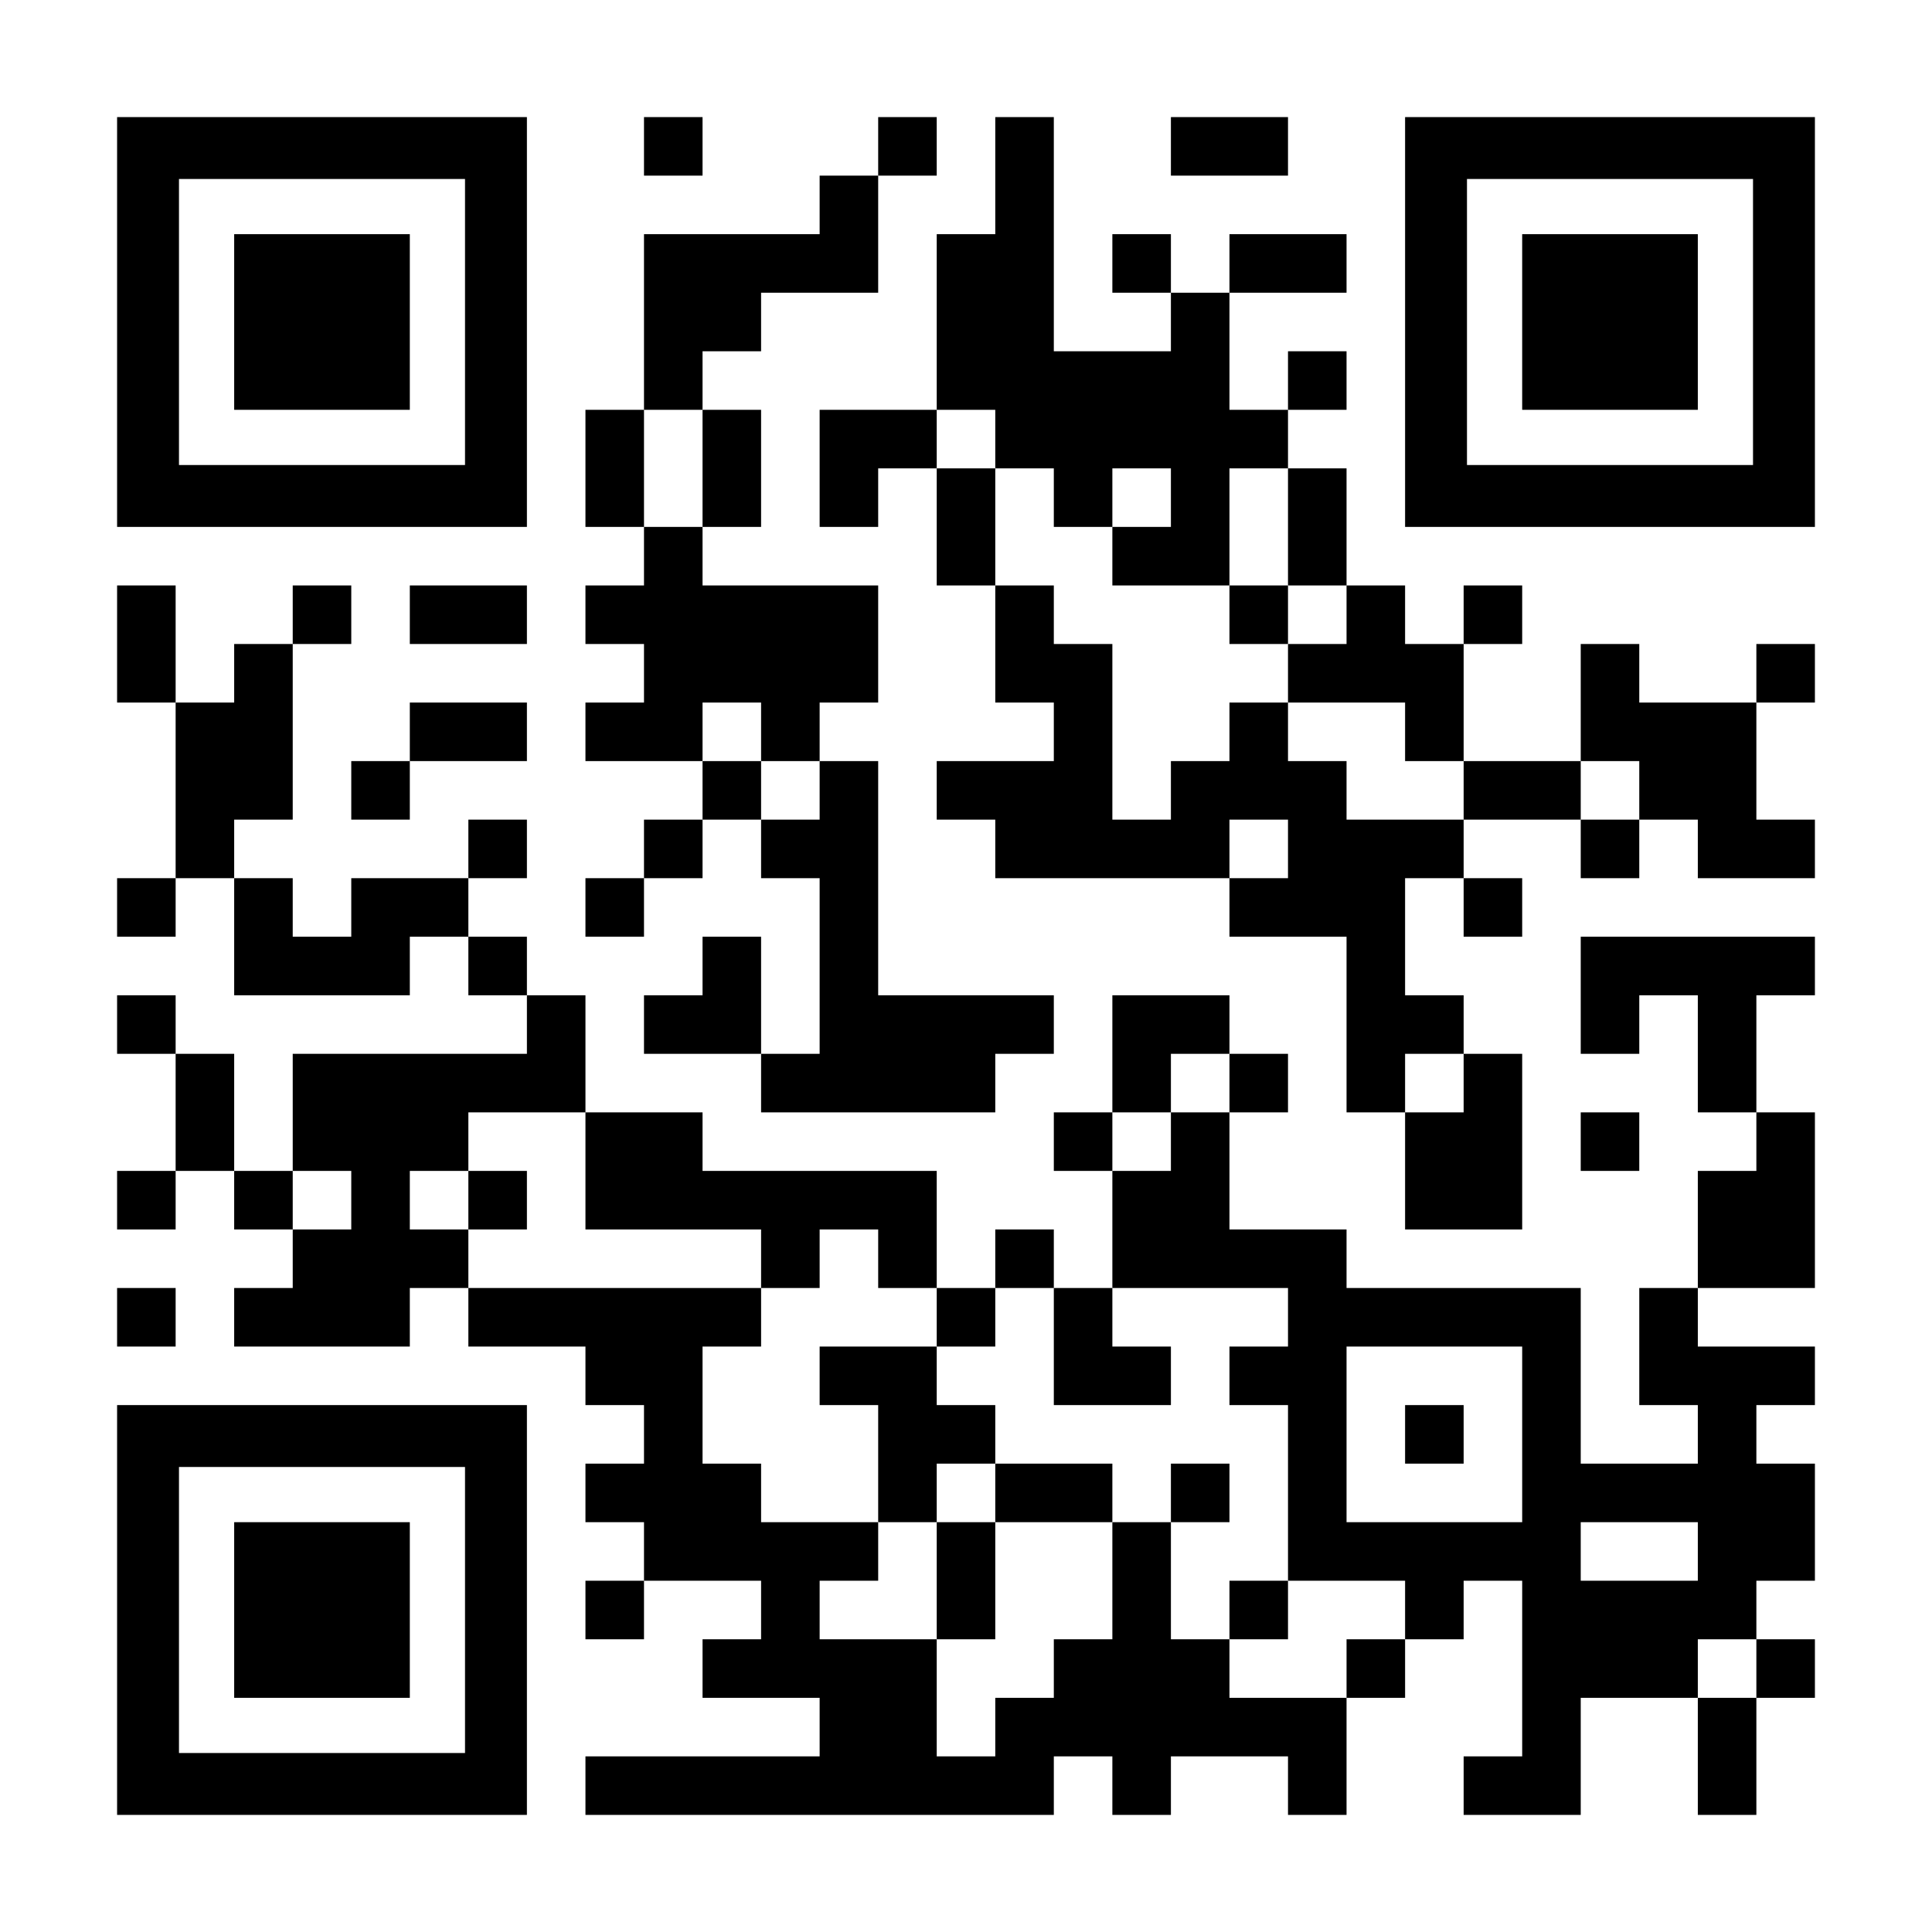 <?xml version="1.0" encoding="UTF-8" standalone="yes"?>
<svg version="1.0" xmlns="http://www.w3.org/2000/svg" width="1155px" height="1155px" viewBox="0 0 1155 1155" preserveAspectRatio="xMidYMid meet">
  <g transform="translate(0,1155) scale(0.1,-0.1)" fill="#000000" stroke="none">
    <path d="M700 9625 l0 -1225 1225 0 1225 0 0 1225 0 1225 -1225 0 -1225 0 0
-1225z m2080 0 l0 -855 -855 0 -855 0 0 855 0 855 855 0 855 0 0 -855z"/>
    <path d="M1400 9625 l0 -525 525 0 525 0 0 525 0 525 -525 0 -525 0 0 -525z"/>
    <path d="M3850 10675 l0 -175 175 0 175 0 0 175 0 175 -175 0 -175 0 0 -175z"/>
    <path d="M5250 10675 l0 -175 -175 0 -175 0 0 -175 0 -175 -525 0 -525 0 0
-525 0 -525 -175 0 -175 0 0 -350 0 -350 175 0 175 0 0 -175 0 -175 -175 0
-175 0 0 -175 0 -175 175 0 175 0 0 -175 0 -175 -175 0 -175 0 0 -175 0 -175
350 0 350 0 0 -175 0 -175 -175 0 -175 0 0 -175 0 -175 -175 0 -175 0 0 -175
0 -175 175 0 175 0 0 175 0 175 175 0 175 0 0 175 0 175 175 0 175 0 0 -175 0
-175 175 0 175 0 0 -525 0 -525 -175 0 -175 0 0 350 0 350 -175 0 -175 0 0
-175 0 -175 -175 0 -175 0 0 -175 0 -175 350 0 350 0 0 -175 0 -175 700 0 700
0 0 175 0 175 175 0 175 0 0 175 0 175 -525 0 -525 0 0 700 0 700 -175 0 -175
0 0 175 0 175 175 0 175 0 0 350 0 350 -525 0 -525 0 0 175 0 175 175 0 175 0
0 350 0 350 -175 0 -175 0 0 175 0 175 175 0 175 0 0 175 0 175 350 0 350 0 0
350 0 350 175 0 175 0 0 175 0 175 -175 0 -175 0 0 -175z m-1050 -1925 l0
-350 -175 0 -175 0 0 350 0 350 175 0 175 0 0 -350z m350 -1575 l0 -175 175 0
175 0 0 -175 0 -175 -175 0 -175 0 0 175 0 175 -175 0 -175 0 0 175 0 175 175
0 175 0 0 -175z"/>
    <path d="M5950 10500 l0 -350 -175 0 -175 0 0 -525 0 -525 -350 0 -350 0 0
-350 0 -350 175 0 175 0 0 175 0 175 175 0 175 0 0 -350 0 -350 175 0 175 0 0
-350 0 -350 175 0 175 0 0 -175 0 -175 -350 0 -350 0 0 -175 0 -175 175 0 175
0 0 -175 0 -175 700 0 700 0 0 -175 0 -175 350 0 350 0 0 -525 0 -525 175 0
175 0 0 -350 0 -350 350 0 350 0 0 525 0 525 -175 0 -175 0 0 175 0 175 -175
0 -175 0 0 350 0 350 175 0 175 0 0 -175 0 -175 175 0 175 0 0 175 0 175 -175
0 -175 0 0 175 0 175 350 0 350 0 0 -175 0 -175 175 0 175 0 0 175 0 175 175
0 175 0 0 -175 0 -175 350 0 350 0 0 175 0 175 -175 0 -175 0 0 350 0 350 175
0 175 0 0 175 0 175 -175 0 -175 0 0 -175 0 -175 -350 0 -350 0 0 175 0 175
-175 0 -175 0 0 -350 0 -350 -350 0 -350 0 0 350 0 350 175 0 175 0 0 175 0
175 -175 0 -175 0 0 -175 0 -175 -175 0 -175 0 0 175 0 175 -175 0 -175 0 0
350 0 350 -175 0 -175 0 0 175 0 175 175 0 175 0 0 175 0 175 -175 0 -175 0 0
-175 0 -175 -175 0 -175 0 0 350 0 350 350 0 350 0 0 175 0 175 -350 0 -350 0
0 -175 0 -175 -175 0 -175 0 0 175 0 175 -175 0 -175 0 0 -175 0 -175 175 0
175 0 0 -175 0 -175 -350 0 -350 0 0 700 0 700 -175 0 -175 0 0 -350z m0
-1575 l0 -175 175 0 175 0 0 -175 0 -175 175 0 175 0 0 175 0 175 175 0 175 0
0 -175 0 -175 -175 0 -175 0 0 -175 0 -175 350 0 350 0 0 350 0 350 175 0 175
0 0 -350 0 -350 175 0 175 0 0 -175 0 -175 -175 0 -175 0 0 -175 0 -175 350 0
350 0 0 -175 0 -175 175 0 175 0 0 -175 0 -175 -350 0 -350 0 0 175 0 175
-175 0 -175 0 0 175 0 175 -175 0 -175 0 0 -175 0 -175 -175 0 -175 0 0 -175
0 -175 -175 0 -175 0 0 525 0 525 -175 0 -175 0 0 175 0 175 -175 0 -175 0 0
350 0 350 -175 0 -175 0 0 175 0 175 175 0 175 0 0 -175z m3850 -2100 l0 -175
-175 0 -175 0 0 175 0 175 175 0 175 0 0 -175z m-2100 -350 l0 -175 -175 0
-175 0 0 175 0 175 175 0 175 0 0 -175z m1050 -1400 l0 -175 -175 0 -175 0 0
175 0 175 175 0 175 0 0 -175z"/>
    <path d="M7350 7875 l0 -175 175 0 175 0 0 175 0 175 -175 0 -175 0 0 -175z"/>
    <path d="M7000 10675 l0 -175 350 0 350 0 0 175 0 175 -350 0 -350 0 0 -175z"/>
    <path d="M8400 9625 l0 -1225 1225 0 1225 0 0 1225 0 1225 -1225 0 -1225 0 0
-1225z m2080 0 l0 -855 -855 0 -855 0 0 855 0 855 855 0 855 0 0 -855z"/>
    <path d="M9100 9625 l0 -525 525 0 525 0 0 525 0 525 -525 0 -525 0 0 -525z"/>
    <path d="M700 7700 l0 -350 175 0 175 0 0 -525 0 -525 -175 0 -175 0 0 -175 0
-175 175 0 175 0 0 175 0 175 175 0 175 0 0 -350 0 -350 525 0 525 0 0 175 0
175 175 0 175 0 0 -175 0 -175 175 0 175 0 0 -175 0 -175 -700 0 -700 0 0
-350 0 -350 -175 0 -175 0 0 350 0 350 -175 0 -175 0 0 175 0 175 -175 0 -175
0 0 -175 0 -175 175 0 175 0 0 -350 0 -350 -175 0 -175 0 0 -175 0 -175 175 0
175 0 0 175 0 175 175 0 175 0 0 -175 0 -175 175 0 175 0 0 -175 0 -175 -175
0 -175 0 0 -175 0 -175 525 0 525 0 0 175 0 175 175 0 175 0 0 -175 0 -175
350 0 350 0 0 -175 0 -175 175 0 175 0 0 -175 0 -175 -175 0 -175 0 0 -175 0
-175 175 0 175 0 0 -175 0 -175 -175 0 -175 0 0 -175 0 -175 175 0 175 0 0
175 0 175 350 0 350 0 0 -175 0 -175 -175 0 -175 0 0 -175 0 -175 350 0 350 0
0 -175 0 -175 -700 0 -700 0 0 -175 0 -175 1400 0 1400 0 0 175 0 175 175 0
175 0 0 -175 0 -175 175 0 175 0 0 175 0 175 350 0 350 0 0 -175 0 -175 175 0
175 0 0 350 0 350 175 0 175 0 0 175 0 175 175 0 175 0 0 175 0 175 175 0 175
0 0 -525 0 -525 -175 0 -175 0 0 -175 0 -175 350 0 350 0 0 350 0 350 350 0
350 0 0 -350 0 -350 175 0 175 0 0 350 0 350 175 0 175 0 0 175 0 175 -175 0
-175 0 0 175 0 175 175 0 175 0 0 350 0 350 -175 0 -175 0 0 175 0 175 175 0
175 0 0 175 0 175 -350 0 -350 0 0 175 0 175 350 0 350 0 0 525 0 525 -175 0
-175 0 0 350 0 350 175 0 175 0 0 175 0 175 -700 0 -700 0 0 -350 0 -350 175
0 175 0 0 175 0 175 175 0 175 0 0 -350 0 -350 175 0 175 0 0 -175 0 -175
-175 0 -175 0 0 -350 0 -350 -175 0 -175 0 0 -350 0 -350 175 0 175 0 0 -175
0 -175 -350 0 -350 0 0 525 0 525 -700 0 -700 0 0 175 0 175 -350 0 -350 0 0
350 0 350 175 0 175 0 0 175 0 175 -175 0 -175 0 0 175 0 175 -350 0 -350 0 0
-350 0 -350 -175 0 -175 0 0 -175 0 -175 175 0 175 0 0 -350 0 -350 -175 0
-175 0 0 175 0 175 -175 0 -175 0 0 -175 0 -175 -175 0 -175 0 0 350 0 350
-700 0 -700 0 0 175 0 175 -350 0 -350 0 0 350 0 350 -175 0 -175 0 0 175 0
175 -175 0 -175 0 0 175 0 175 175 0 175 0 0 175 0 175 -175 0 -175 0 0 -175
0 -175 -350 0 -350 0 0 -175 0 -175 -175 0 -175 0 0 175 0 175 -175 0 -175 0
0 175 0 175 175 0 175 0 0 525 0 525 175 0 175 0 0 175 0 175 -175 0 -175 0 0
-175 0 -175 -175 0 -175 0 0 -175 0 -175 -175 0 -175 0 0 350 0 350 -175 0
-175 0 0 -350z m6650 -2625 l0 -175 -175 0 -175 0 0 -175 0 -175 -175 0 -175
0 0 175 0 175 175 0 175 0 0 175 0 175 175 0 175 0 0 -175z m-3850 -525 l0
-350 525 0 525 0 0 -175 0 -175 175 0 175 0 0 175 0 175 175 0 175 0 0 -175 0
-175 175 0 175 0 0 -175 0 -175 175 0 175 0 0 175 0 175 175 0 175 0 0 -350 0
-350 350 0 350 0 0 175 0 175 -175 0 -175 0 0 175 0 175 525 0 525 0 0 -175 0
-175 -175 0 -175 0 0 -175 0 -175 175 0 175 0 0 -525 0 -525 350 0 350 0 0
-175 0 -175 -175 0 -175 0 0 -175 0 -175 -350 0 -350 0 0 175 0 175 -175 0
-175 0 0 350 0 350 -175 0 -175 0 0 -350 0 -350 -175 0 -175 0 0 -175 0 -175
-175 0 -175 0 0 -175 0 -175 -175 0 -175 0 0 350 0 350 -350 0 -350 0 0 175 0
175 175 0 175 0 0 175 0 175 -350 0 -350 0 0 175 0 175 -175 0 -175 0 0 350 0
350 175 0 175 0 0 175 0 175 -875 0 -875 0 0 175 0 175 -175 0 -175 0 0 175 0
175 175 0 175 0 0 175 0 175 350 0 350 0 0 -350z m-1400 -175 l0 -175 -175 0
-175 0 0 175 0 175 175 0 175 0 0 -175z m7000 -1400 l0 -525 -525 0 -525 0 0
525 0 525 525 0 525 0 0 -525z m1050 -700 l0 -175 -350 0 -350 0 0 175 0 175
350 0 350 0 0 -175z m350 -700 l0 -175 -175 0 -175 0 0 175 0 175 175 0 175 0
0 -175z"/>
    <path d="M2800 4375 l0 -175 175 0 175 0 0 175 0 175 -175 0 -175 0 0 -175z"/>
    <path d="M4900 3325 l0 -175 175 0 175 0 0 -350 0 -350 175 0 175 0 0 -350 0
-350 175 0 175 0 0 350 0 350 350 0 350 0 0 175 0 175 -350 0 -350 0 0 175 0
175 -175 0 -175 0 0 175 0 175 -350 0 -350 0 0 -175z m1050 -700 l0 -175 -175
0 -175 0 0 175 0 175 175 0 175 0 0 -175z"/>
    <path d="M7000 2625 l0 -175 175 0 175 0 0 175 0 175 -175 0 -175 0 0 -175z"/>
    <path d="M7350 1925 l0 -175 175 0 175 0 0 175 0 175 -175 0 -175 0 0 -175z"/>
    <path d="M8400 2975 l0 -175 175 0 175 0 0 175 0 175 -175 0 -175 0 0 -175z"/>
    <path d="M2450 7875 l0 -175 350 0 350 0 0 175 0 175 -350 0 -350 0 0 -175z"/>
    <path d="M2450 7175 l0 -175 -175 0 -175 0 0 -175 0 -175 175 0 175 0 0 175 0
175 350 0 350 0 0 175 0 175 -350 0 -350 0 0 -175z"/>
    <path d="M9450 4725 l0 -175 175 0 175 0 0 175 0 175 -175 0 -175 0 0 -175z"/>
    <path d="M700 3675 l0 -175 175 0 175 0 0 175 0 175 -175 0 -175 0 0 -175z"/>
    <path d="M700 1925 l0 -1225 1225 0 1225 0 0 1225 0 1225 -1225 0 -1225 0 0
-1225z m2080 0 l0 -855 -855 0 -855 0 0 855 0 855 855 0 855 0 0 -855z"/>
    <path d="M1400 1925 l0 -525 525 0 525 0 0 525 0 525 -525 0 -525 0 0 -525z"/>
  </g>
</svg>